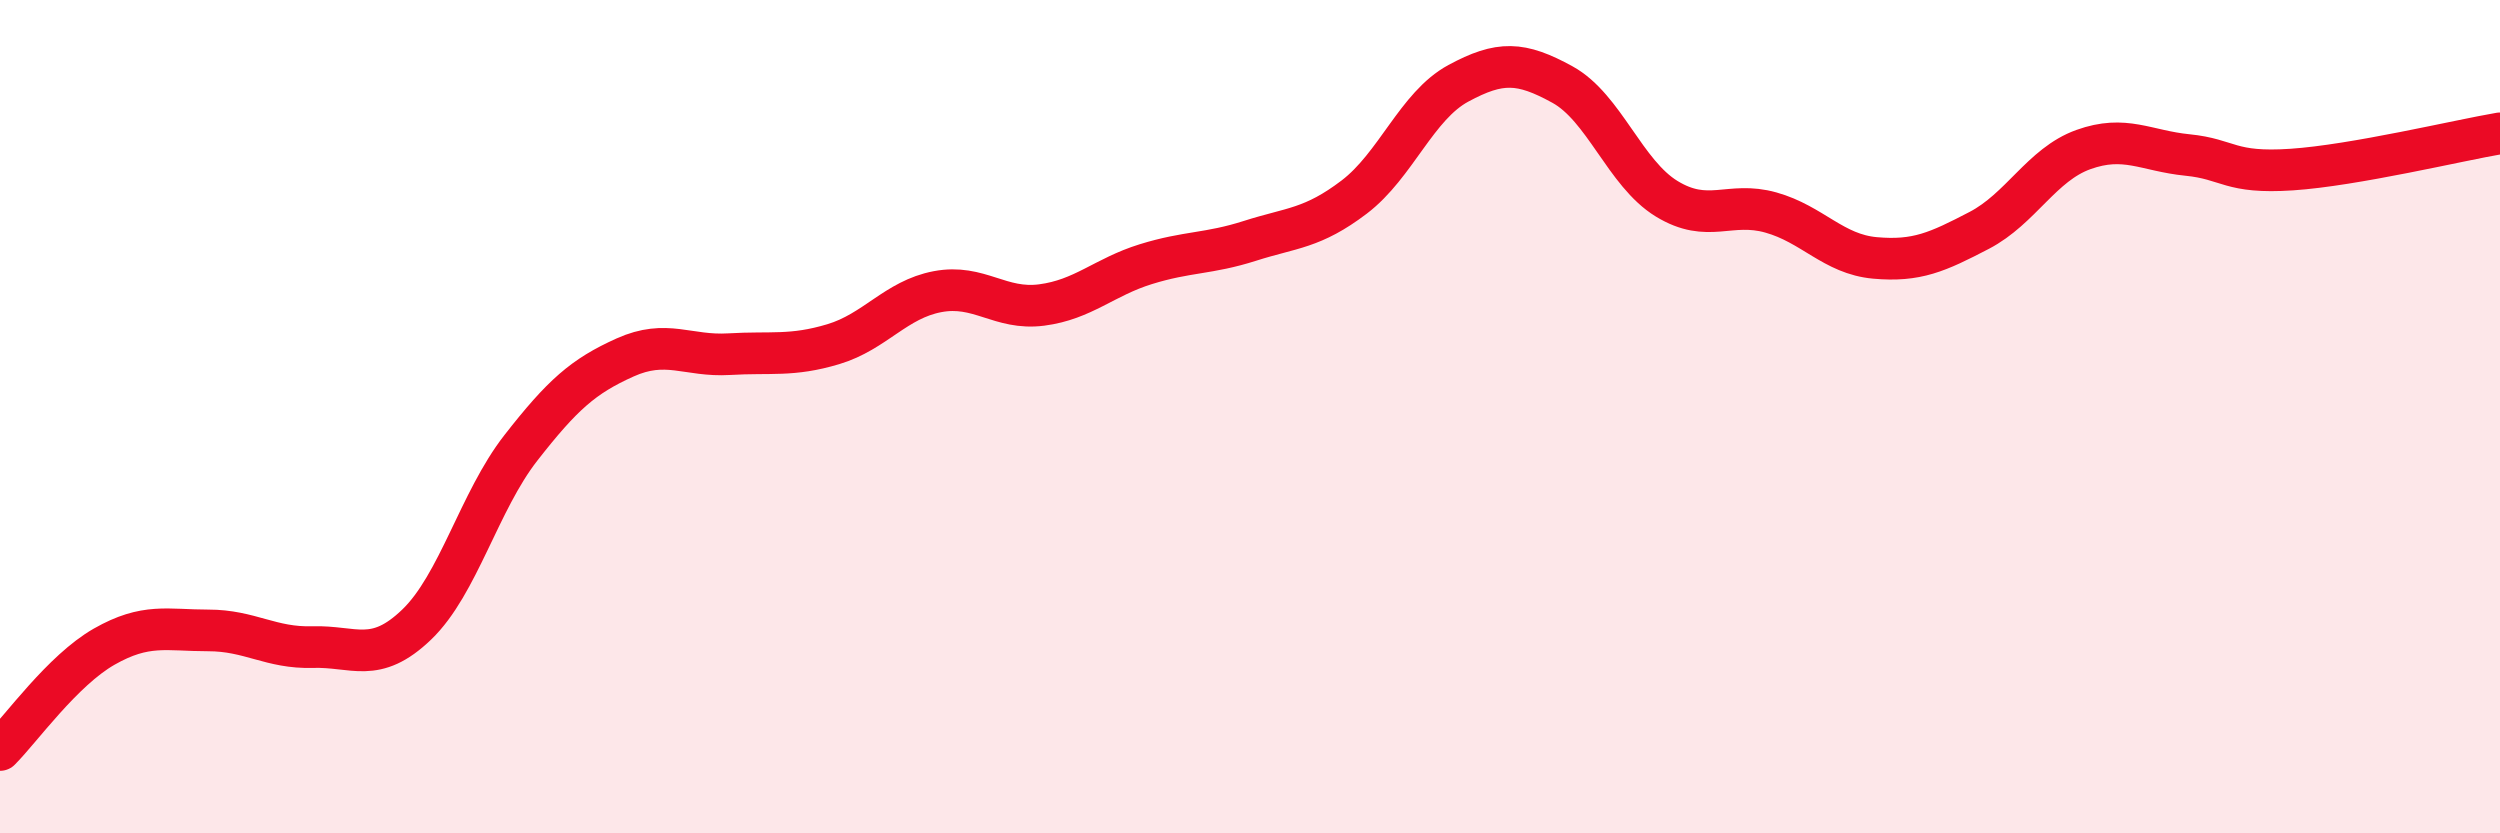 
    <svg width="60" height="20" viewBox="0 0 60 20" xmlns="http://www.w3.org/2000/svg">
      <path
        d="M 0,18 C 0.5,17.5 1.5,16.09 2.5,15.52 C 3.5,14.95 4,15.13 5,15.13 C 6,15.13 6.5,15.56 7.5,15.53 C 8.5,15.5 9,15.95 10,14.99 C 11,14.03 11.5,12.03 12.5,10.75 C 13.5,9.47 14,9.03 15,8.58 C 16,8.13 16.5,8.56 17.5,8.5 C 18.5,8.44 19,8.56 20,8.26 C 21,7.96 21.5,7.19 22.5,7 C 23.5,6.81 24,7.45 25,7.32 C 26,7.19 26.5,6.65 27.5,6.34 C 28.5,6.03 29,6.1 30,5.78 C 31,5.46 31.5,5.49 32.5,4.73 C 33.5,3.97 34,2.54 35,2 C 36,1.46 36.5,1.48 37.5,2.03 C 38.5,2.58 39,4.16 40,4.77 C 41,5.38 41.5,4.82 42.5,5.1 C 43.5,5.38 44,6.1 45,6.19 C 46,6.28 46.5,6.05 47.5,5.53 C 48.5,5.01 49,3.95 50,3.59 C 51,3.23 51.5,3.62 52.5,3.72 C 53.5,3.82 53.5,4.17 55,4.07 C 56.5,3.97 59,3.37 60,3.2L60 20L0 20Z"
        fill="#EB0A25"
        opacity="0.1"
        stroke-linecap="round"
        stroke-linejoin="round"
      />
      <path
        d="M 0,18 C 0.5,17.5 1.5,16.09 2.5,15.52 C 3.5,14.95 4,15.13 5,15.13 C 6,15.13 6.5,15.56 7.5,15.53 C 8.5,15.5 9,15.95 10,14.99 C 11,14.03 11.5,12.03 12.5,10.75 C 13.5,9.47 14,9.03 15,8.58 C 16,8.13 16.5,8.56 17.5,8.5 C 18.5,8.44 19,8.56 20,8.26 C 21,7.96 21.5,7.19 22.5,7 C 23.5,6.81 24,7.45 25,7.32 C 26,7.19 26.5,6.65 27.5,6.34 C 28.5,6.03 29,6.1 30,5.78 C 31,5.46 31.5,5.49 32.5,4.73 C 33.5,3.97 34,2.54 35,2 C 36,1.46 36.5,1.48 37.5,2.03 C 38.5,2.58 39,4.16 40,4.77 C 41,5.38 41.5,4.82 42.5,5.1 C 43.5,5.38 44,6.1 45,6.19 C 46,6.28 46.5,6.05 47.5,5.53 C 48.5,5.01 49,3.95 50,3.59 C 51,3.23 51.5,3.62 52.5,3.72 C 53.5,3.82 53.5,4.17 55,4.07 C 56.5,3.97 59,3.37 60,3.2"
        stroke="#EB0A25"
        stroke-width="1"
        fill="none"
        stroke-linecap="round"
        stroke-linejoin="round"
      />
    </svg>
  